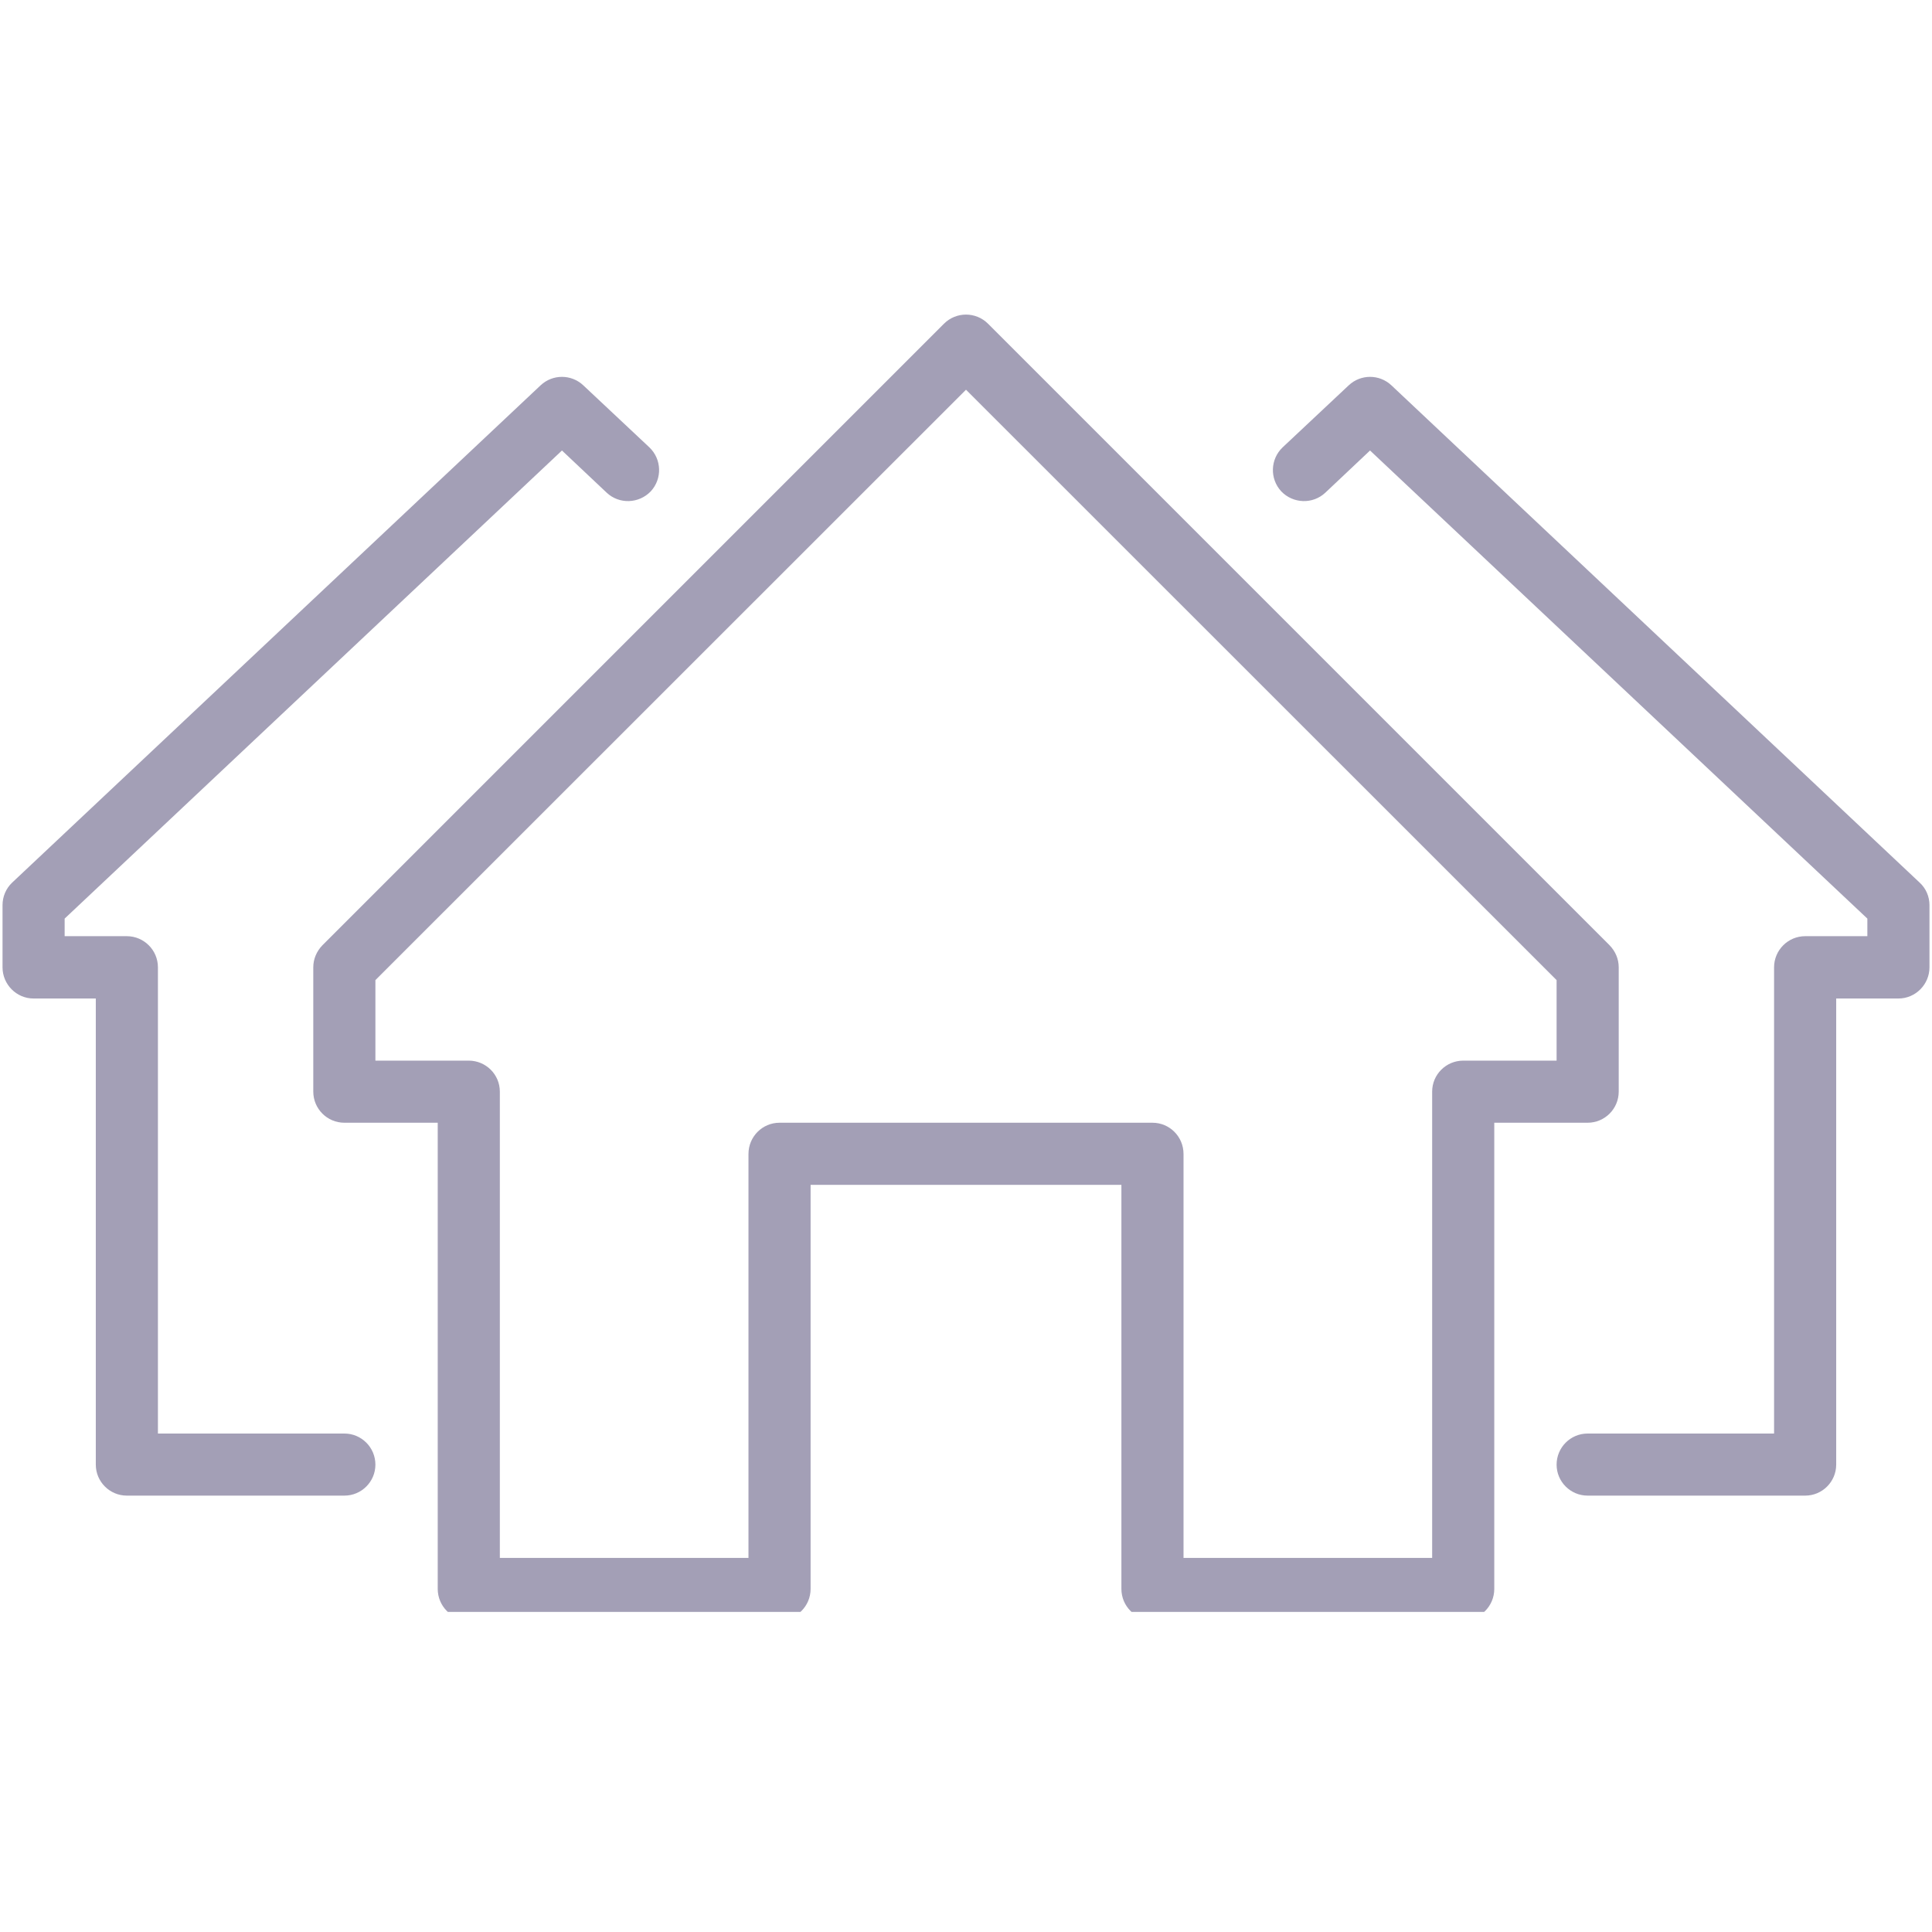<svg xmlns="http://www.w3.org/2000/svg" xmlns:xlink="http://www.w3.org/1999/xlink" width="52" zoomAndPan="magnify" viewBox="0 0 39 39" height="52" preserveAspectRatio="xMidYMid meet" version="1.0"><defs><clipPath id="08ea78acfe"><path d="M 6 6.289 L 33 6.289 L 33 32.539 L 6 32.539 Z M 6 6.289 " clip-rule="nonzero"/></clipPath></defs><path fill="#a39fb6" d="M 6.953 30.191 L 2.559 30.191 C 2.215 30.191 1.934 29.91 1.934 29.566 L 1.934 20.156 L 0.676 20.156 C 0.332 20.156 0.051 19.871 0.051 19.527 L 0.051 18.273 C 0.051 18.098 0.121 17.934 0.246 17.816 L 10.914 7.777 C 11.156 7.551 11.531 7.551 11.773 7.777 L 13.109 9.031 C 13.359 9.27 13.371 9.664 13.137 9.918 C 12.898 10.168 12.5 10.184 12.246 9.945 L 11.344 9.094 L 1.305 18.543 L 1.305 18.898 L 2.559 18.898 C 2.906 18.898 3.188 19.18 3.188 19.527 L 3.188 28.938 L 6.953 28.938 C 7.297 28.938 7.578 29.219 7.578 29.566 C 7.578 29.91 7.297 30.191 6.953 30.191 " fill-opacity="1" fill-rule="nonzero"/><path fill="#a39fb6" d="M 36.441 30.191 L 32.047 30.191 C 31.703 30.191 31.422 29.91 31.422 29.566 C 31.422 29.219 31.703 28.938 32.047 28.938 L 35.812 28.938 L 35.812 19.527 C 35.812 19.18 36.094 18.898 36.441 18.898 L 37.695 18.898 L 37.695 18.543 L 27.656 9.094 L 26.754 9.945 C 26.5 10.184 26.102 10.168 25.863 9.918 C 25.629 9.664 25.641 9.27 25.891 9.031 L 27.227 7.777 C 27.469 7.551 27.844 7.551 28.086 7.777 L 38.75 17.816 C 38.879 17.934 38.949 18.098 38.949 18.273 L 38.949 19.527 C 38.949 19.871 38.668 20.156 38.324 20.156 L 37.066 20.156 L 37.066 29.566 C 37.066 29.91 36.785 30.191 36.441 30.191 " fill-opacity="1" fill-rule="nonzero"/><g clip-path="url(#08ea78acfe)"><path fill="#a39fb6" d="M 23.891 31.449 L 28.91 31.449 L 28.91 22.035 C 28.91 21.691 29.191 21.41 29.539 21.41 L 31.422 21.41 L 31.422 19.785 L 19.5 7.867 L 7.578 19.785 L 7.578 21.41 L 9.461 21.41 C 9.809 21.41 10.09 21.691 10.09 22.035 L 10.09 31.449 L 15.109 31.449 L 15.109 23.293 C 15.109 22.945 15.391 22.664 15.734 22.664 L 23.266 22.664 C 23.609 22.664 23.891 22.945 23.891 23.293 Z M 29.539 32.703 L 23.266 32.703 C 22.918 32.703 22.637 32.422 22.637 32.074 L 22.637 23.918 L 16.363 23.918 L 16.363 32.074 C 16.363 32.422 16.082 32.703 15.734 32.703 L 9.461 32.703 C 9.117 32.703 8.836 32.422 8.836 32.074 L 8.836 22.664 L 6.953 22.664 C 6.605 22.664 6.324 22.383 6.324 22.035 L 6.324 19.527 C 6.324 19.359 6.391 19.203 6.508 19.082 L 19.055 6.535 C 19.301 6.289 19.699 6.289 19.945 6.535 L 32.492 19.082 C 32.609 19.203 32.676 19.359 32.676 19.527 L 32.676 22.035 C 32.676 22.383 32.395 22.664 32.047 22.664 L 30.164 22.664 L 30.164 32.074 C 30.164 32.422 29.883 32.703 29.539 32.703 " fill-opacity="1" fill-rule="nonzero"/></g></svg>